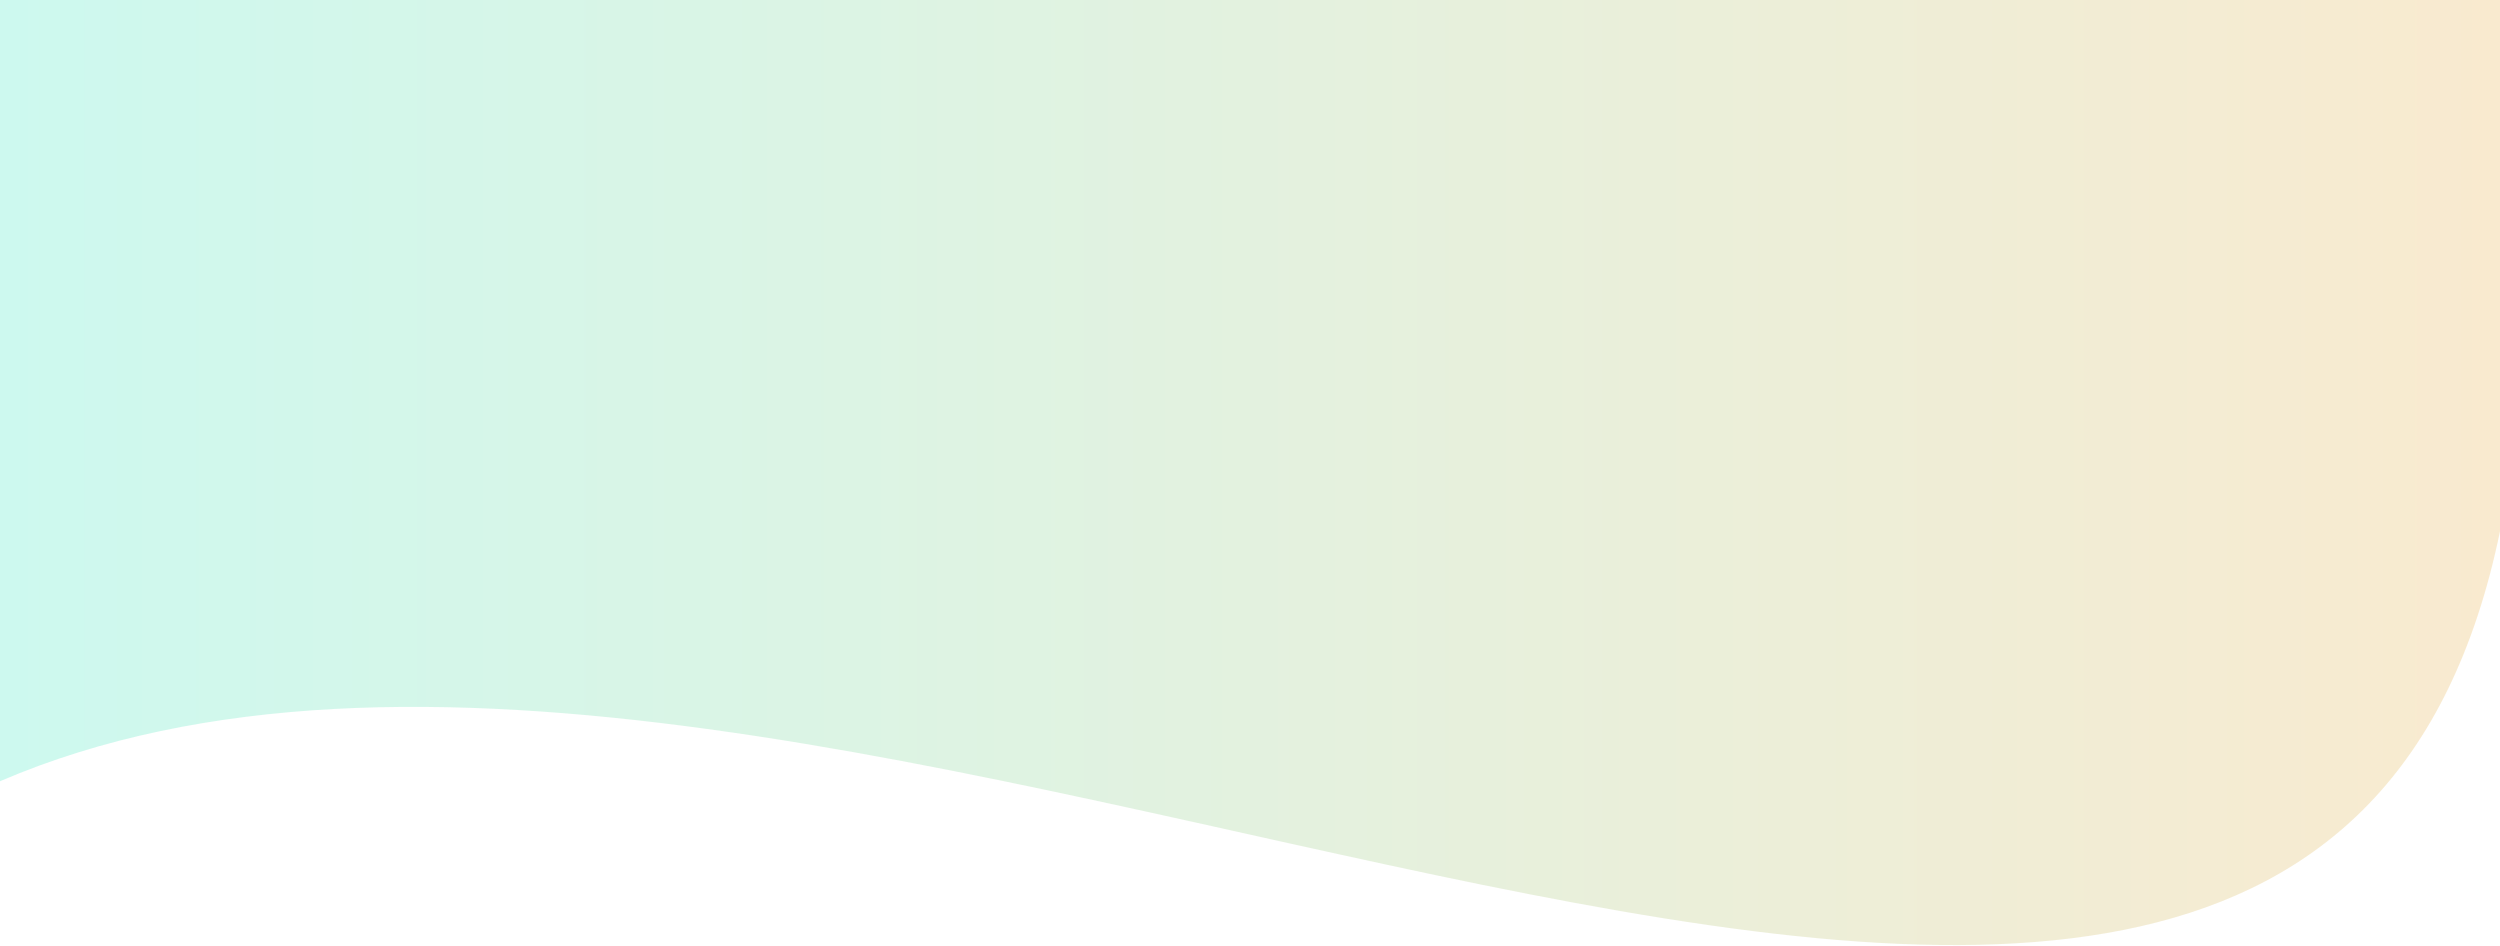<svg width="1440" height="545" viewBox="0 0 1440 545" fill="none" xmlns="http://www.w3.org/2000/svg">
<path opacity="0.5" fill-rule="evenodd" clip-rule="evenodd" d="M-0 0H1440C1440 0 1464.12 188.959 1440 306C1325.94 859.531 470.5 247.5 -0 450.001C-470.5 652.501 -0 0 -0 0Z" fill="url(#paint0_linear_91_2472)"/>
<defs>
<linearGradient id="paint0_linear_91_2472" x1="0" y1="225" x2="1440" y2="225" gradientUnits="userSpaceOnUse">
<stop stop-color="#9CF4E0"/>
<stop offset="1" stop-color="#F4D6A0"/>
</linearGradient>
</defs>
</svg>
